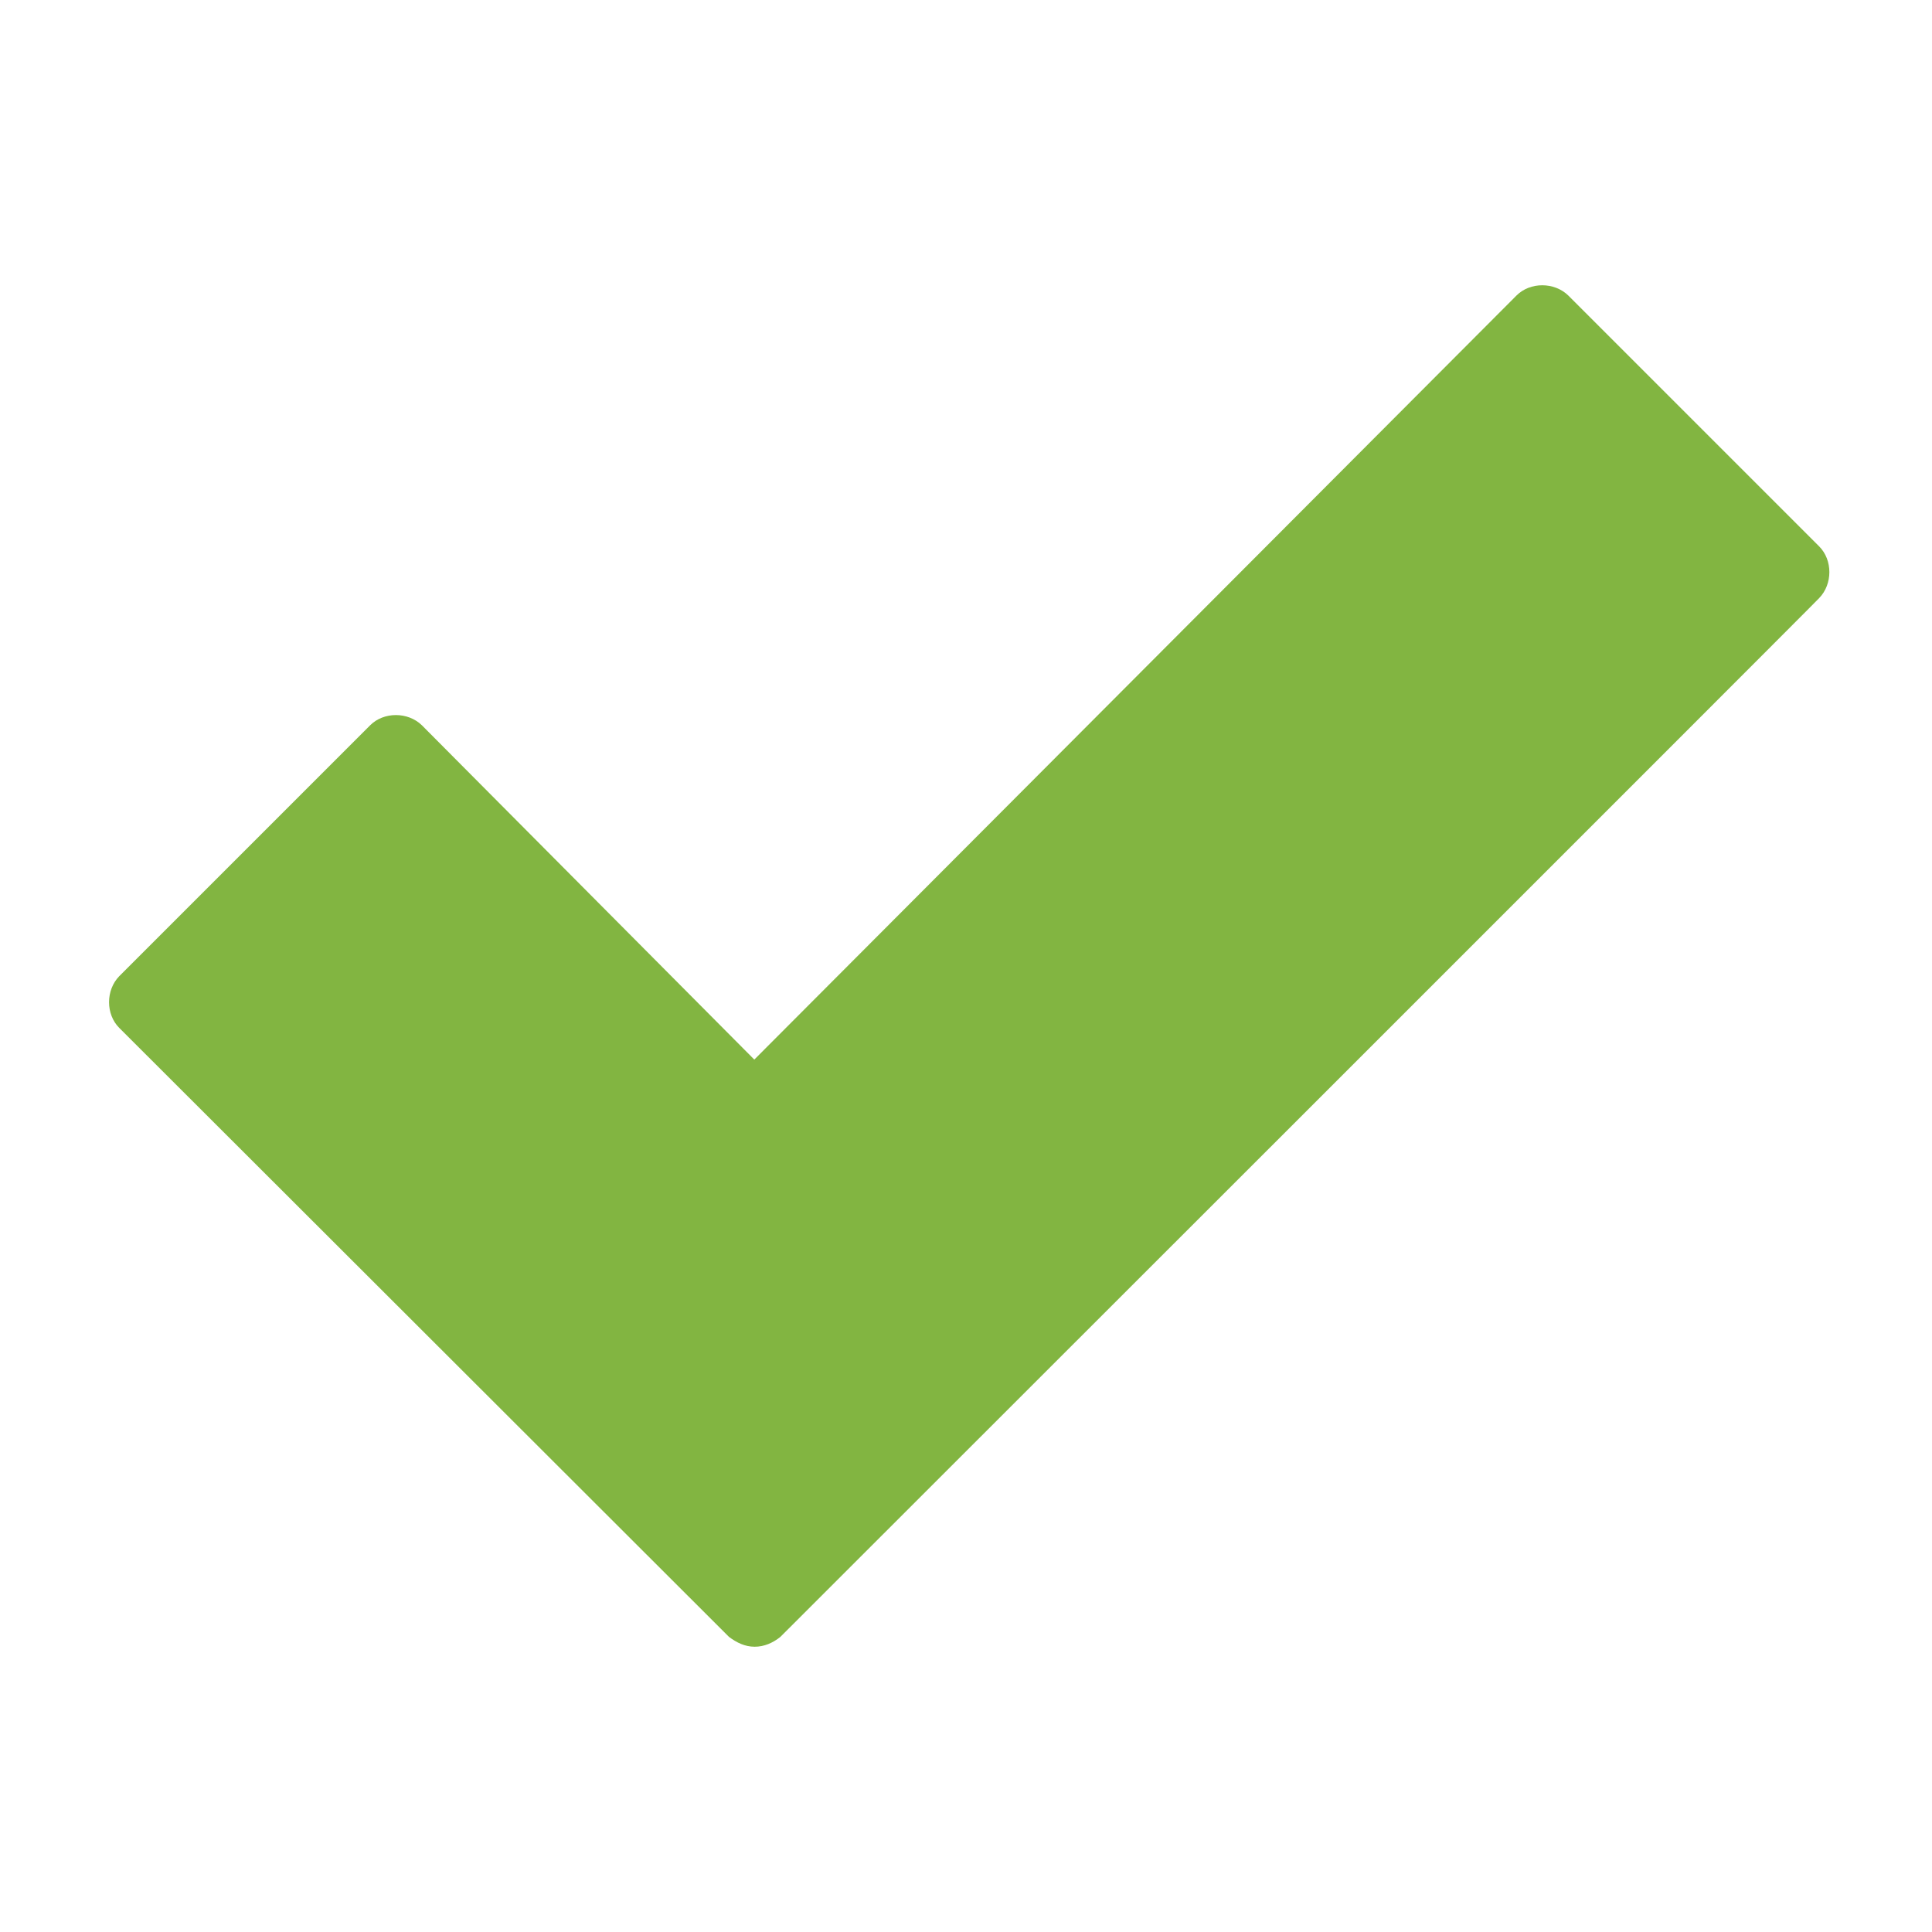 <svg xmlns="http://www.w3.org/2000/svg" width="512" height="512" viewBox="-223 25 512 512" enable-background="new -223 25 512 512"><style type="text/css">.st0{fill:#82B541;}</style><path class="st0" d="M-16.2 458.8c-2 1.6-4.3 2.6-6.8 2.6-2.6 0-4.8-1.1-6.8-2.6l-161.6-161.4c-3.6-3.6-3.6-10 0-13.7l66.5-66.5c3.6-3.6 10-3.6 13.7 0l88.1 88.6 202-202.5c3.6-3.6 10-3.6 13.7 0l66.5 66.5c3.6 3.6 3.6 10 0 13.7.2 0-275.3 275.3-275.3 275.3z"/></svg>